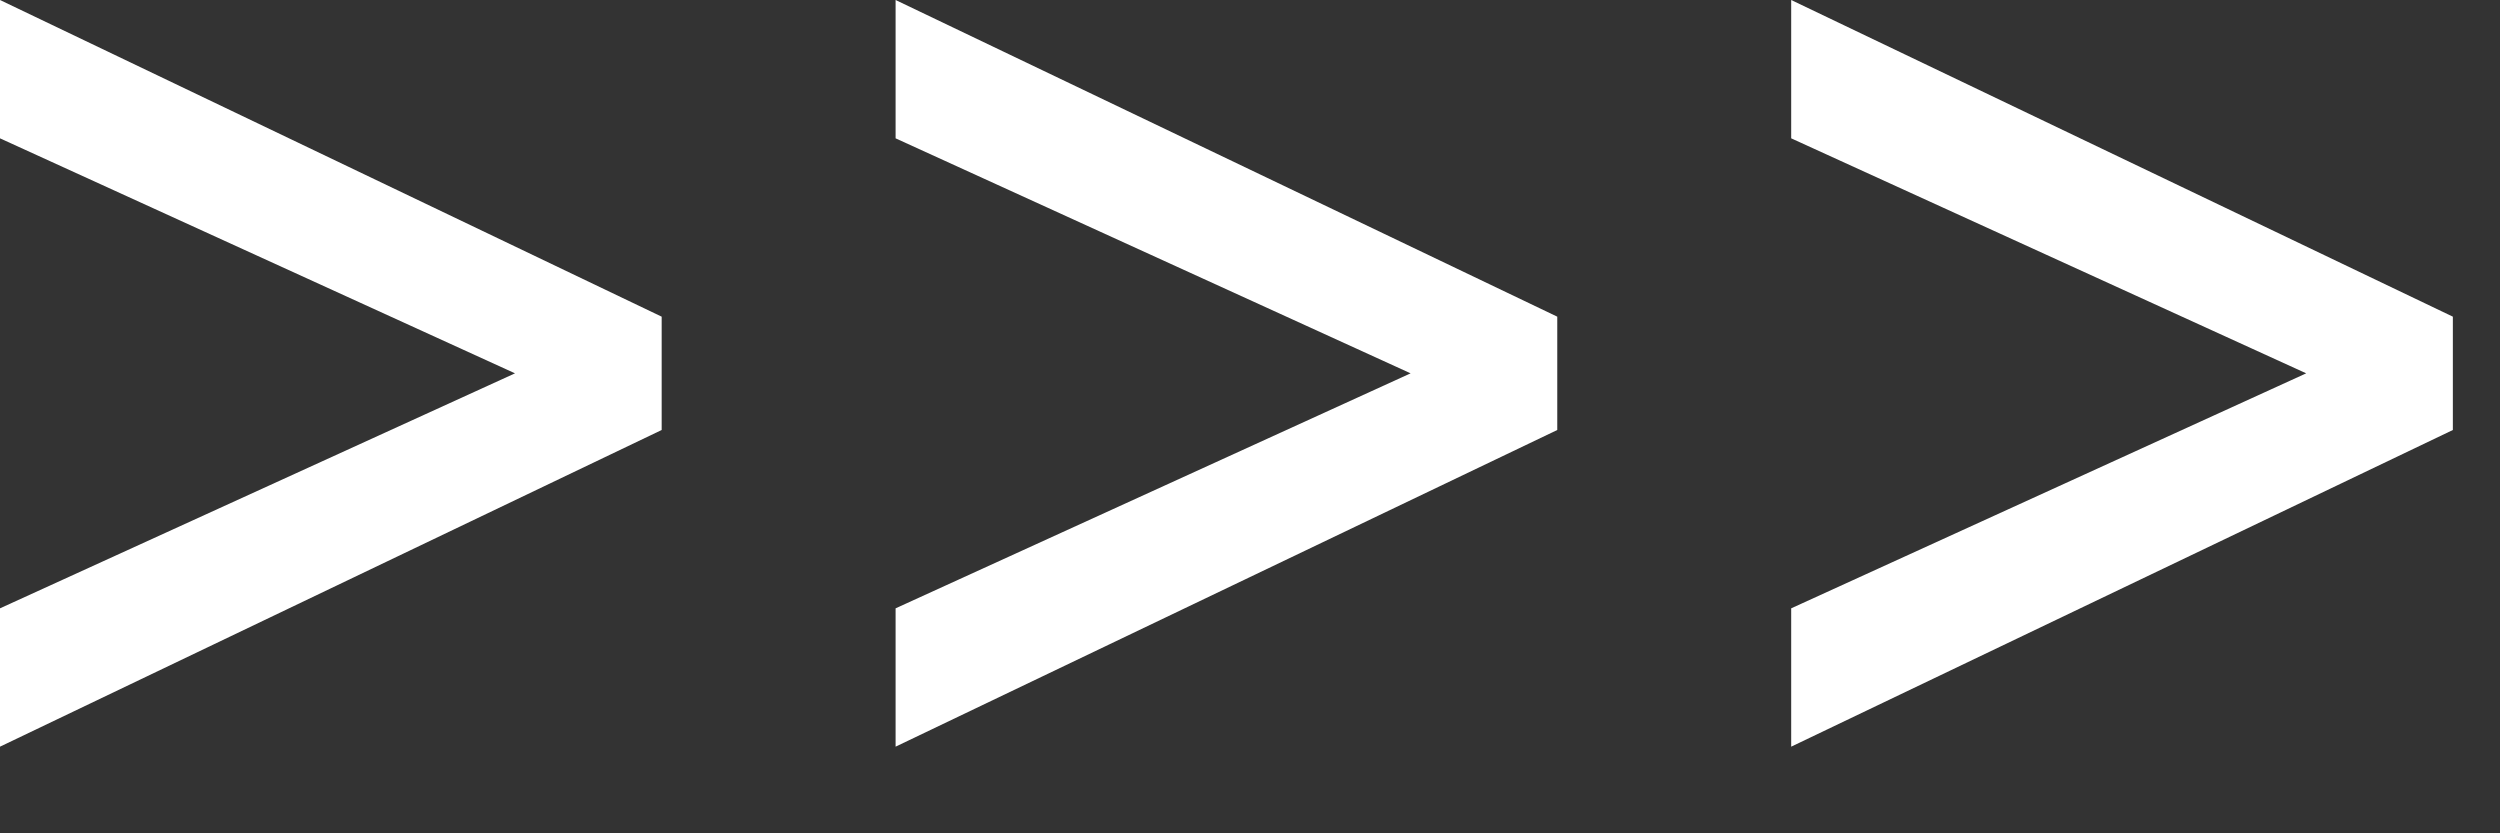 <?xml version="1.0" encoding="UTF-8"?> <svg xmlns="http://www.w3.org/2000/svg" width="21" height="7" viewBox="0 0 21 7" fill="none"><rect x="0" y="0" width="21" height="7" fill="#333333" stroke="none"/> <path d="M0 6.272V5.11L4.326 3.136L0 1.162V0L5.558 2.66V3.612L0 6.272Z" fill="white"></path> <path d="M7.523 6.272V5.11L11.849 3.136L7.523 1.162V0L13.081 2.66V3.612L7.523 6.272Z" fill="white"></path> <path d="M15.046 6.272V5.11L19.372 3.136L15.046 1.162V0L20.604 2.66V3.612L15.046 6.272Z" fill="white"></path> </svg> 